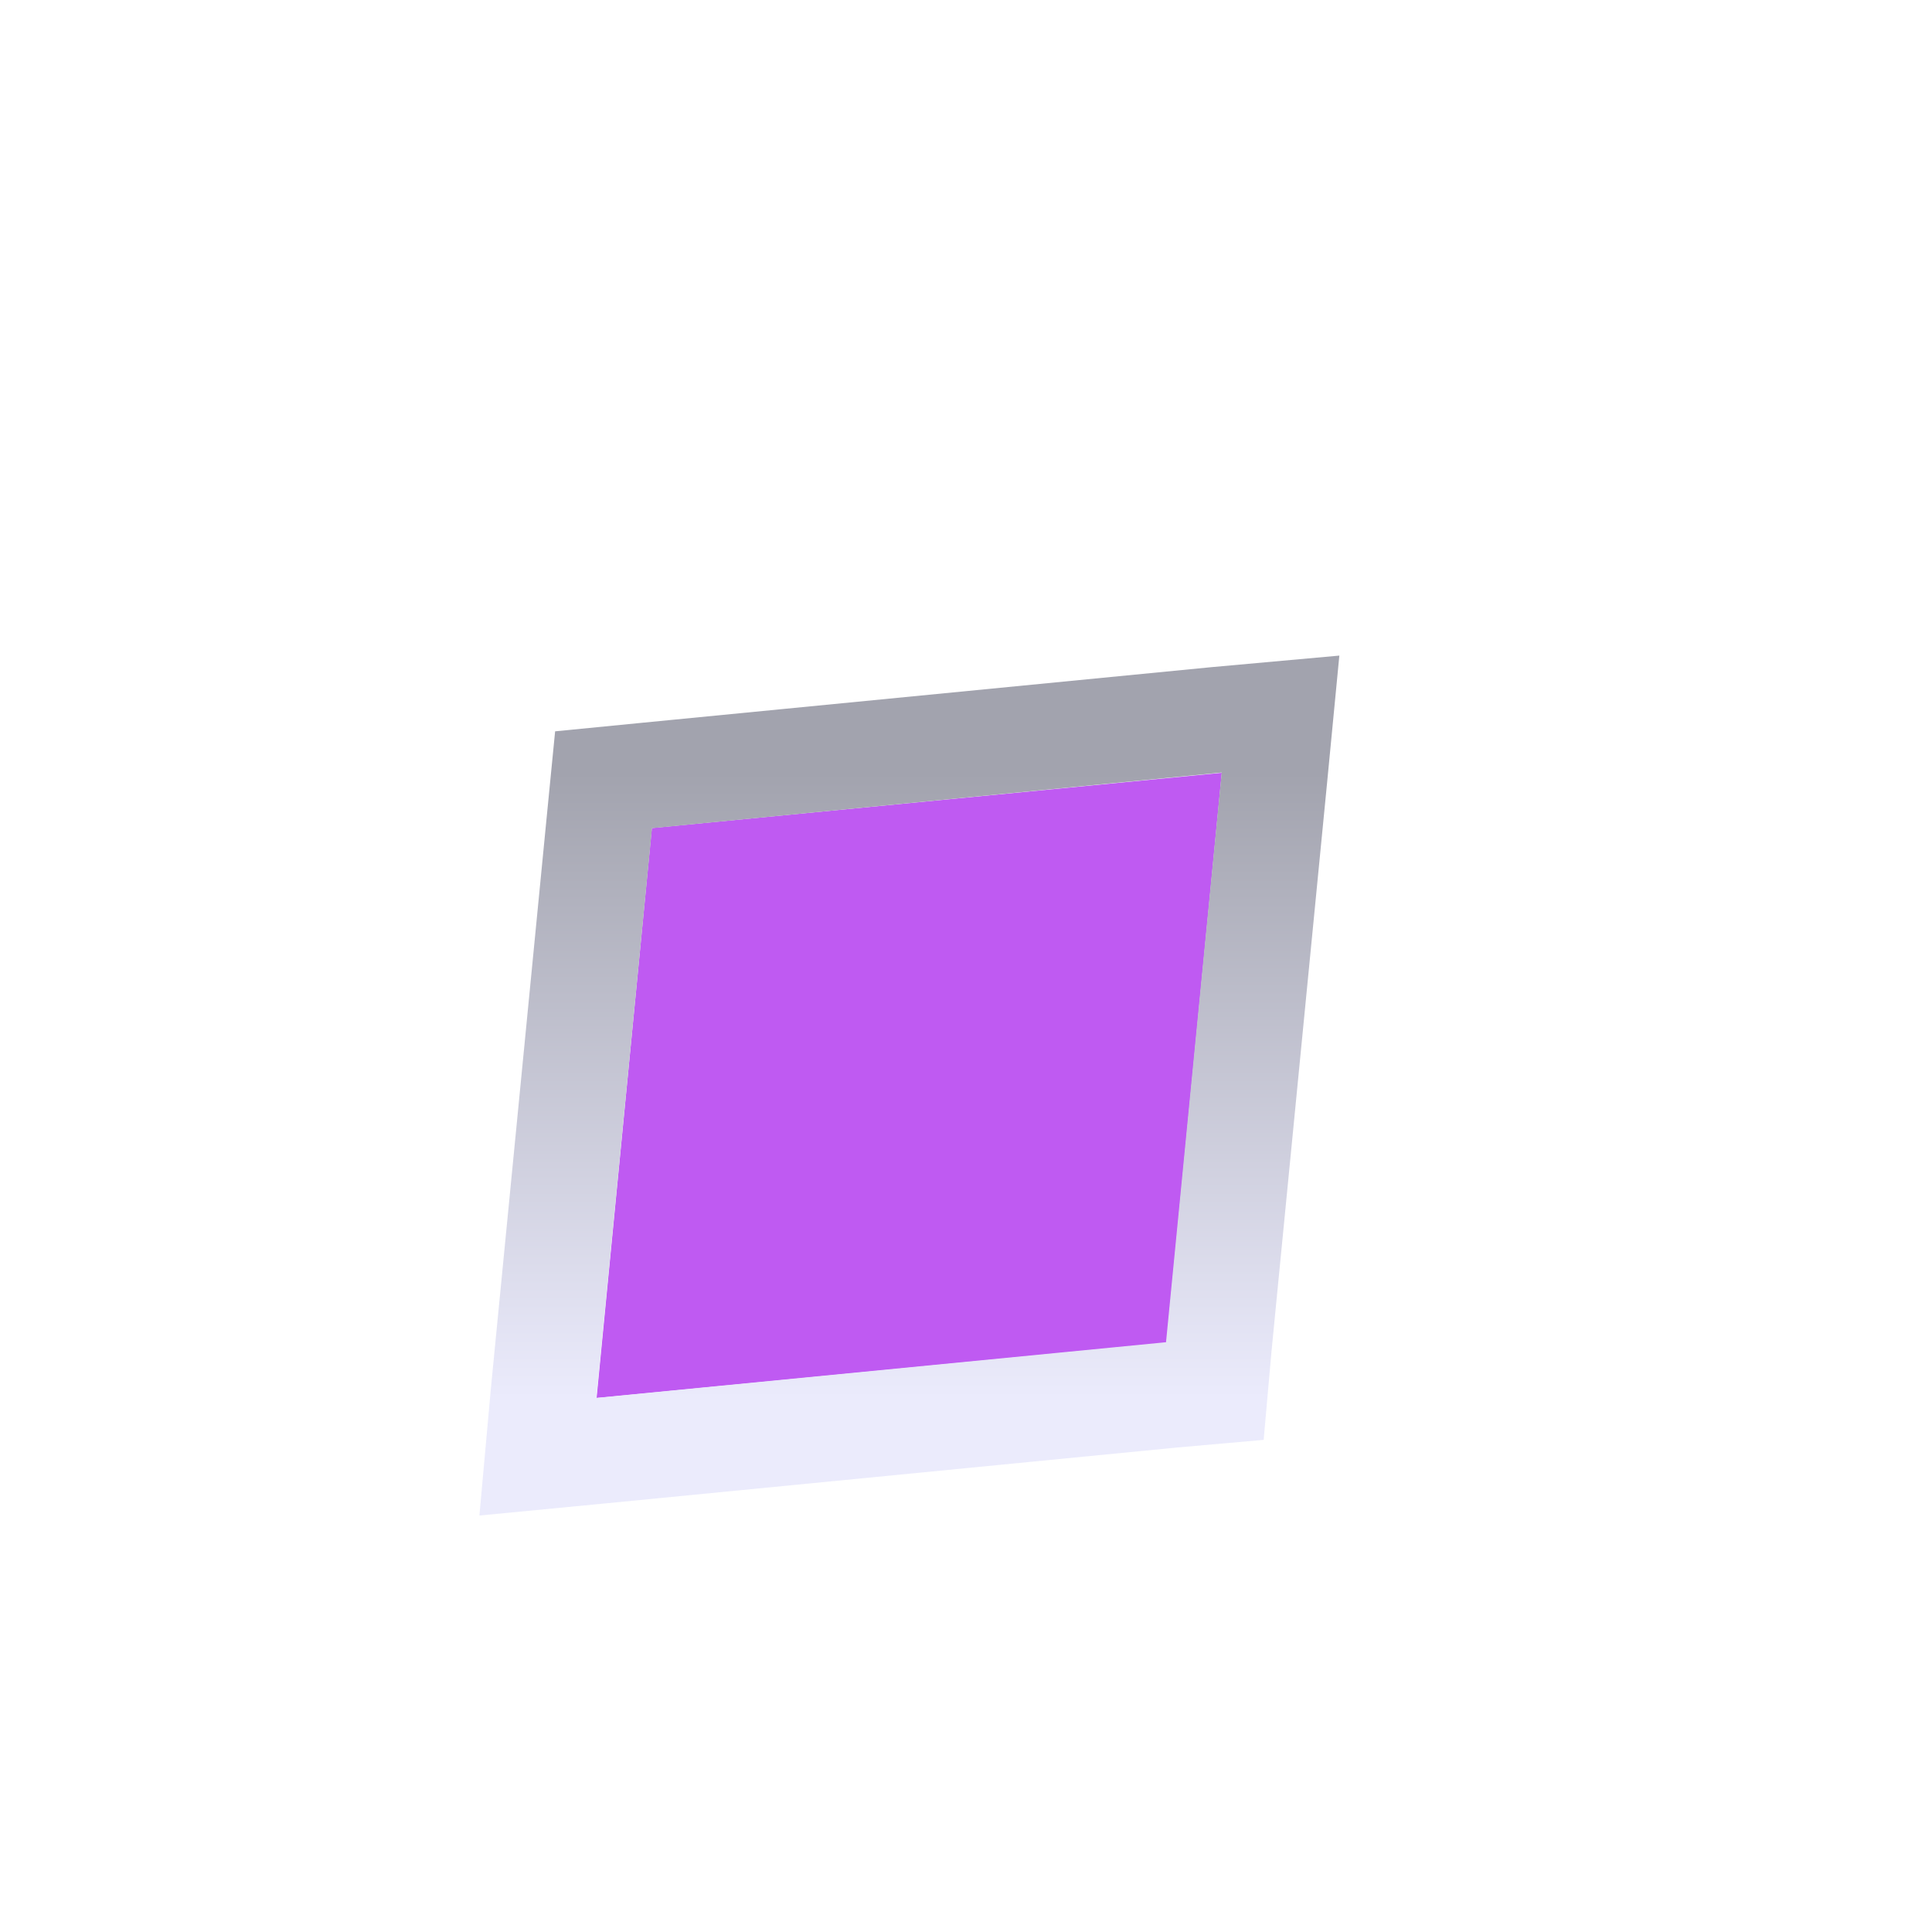 <?xml version="1.0" encoding="utf-8"?>
<svg xmlns="http://www.w3.org/2000/svg" fill="none" height="100%" overflow="visible" preserveAspectRatio="none" style="display: block;" viewBox="0 0 5 5" width="100%">
<g filter="url(#filter0_d_0_45331)" id="Rectangle 2">
<path d="M2.143 2.143L3.618 2L3.475 3.475L2 3.618L2.143 2.143Z" fill="#BF5AF2"/>
<path d="M3.754 2.014L3.61 3.487L3.6 3.6L3.487 3.61L2.014 3.754L1.848 3.77L1.863 3.604L2.007 2.13L2.018 2.018L2.13 2.007L3.604 1.863L3.77 1.848L3.754 2.014Z" stroke="url(#paint0_linear_0_45331)" stroke-width="0.274"/>
</g>
<defs>
<filter color-interpolation-filters="sRGB" filterUnits="userSpaceOnUse" height="4.052" id="filter0_d_0_45331" width="4.052" x="0.326" y="0.783">
<feFlood flood-opacity="0" result="BackgroundImageFix"/>
<feColorMatrix in="SourceAlpha" result="hardAlpha" type="matrix" values="0 0 0 0 0 0 0 0 0 0 0 0 0 0 0 0 0 0 127 0"/>
<feOffset dx="-0.456"/>
<feGaussianBlur stdDeviation="0.456"/>
<feComposite in2="hardAlpha" operator="out"/>
<feColorMatrix type="matrix" values="0 0 0 0 0 0 0 0 0 0 0 0 0 0 0 0 0 0 0.25 0"/>
<feBlend in2="BackgroundImageFix" mode="normal" result="effect1_dropShadow_0_45331"/>
<feBlend in="SourceGraphic" in2="effect1_dropShadow_0_45331" mode="normal" result="shape"/>
</filter>
<linearGradient gradientUnits="userSpaceOnUse" id="paint0_linear_0_45331" x1="2.809" x2="2.809" y1="3.618" y2="2">
<stop stop-color="#EBEBFC"/>
<stop offset="1" stop-color="#A2A3AE"/>
</linearGradient>
</defs>
</svg>